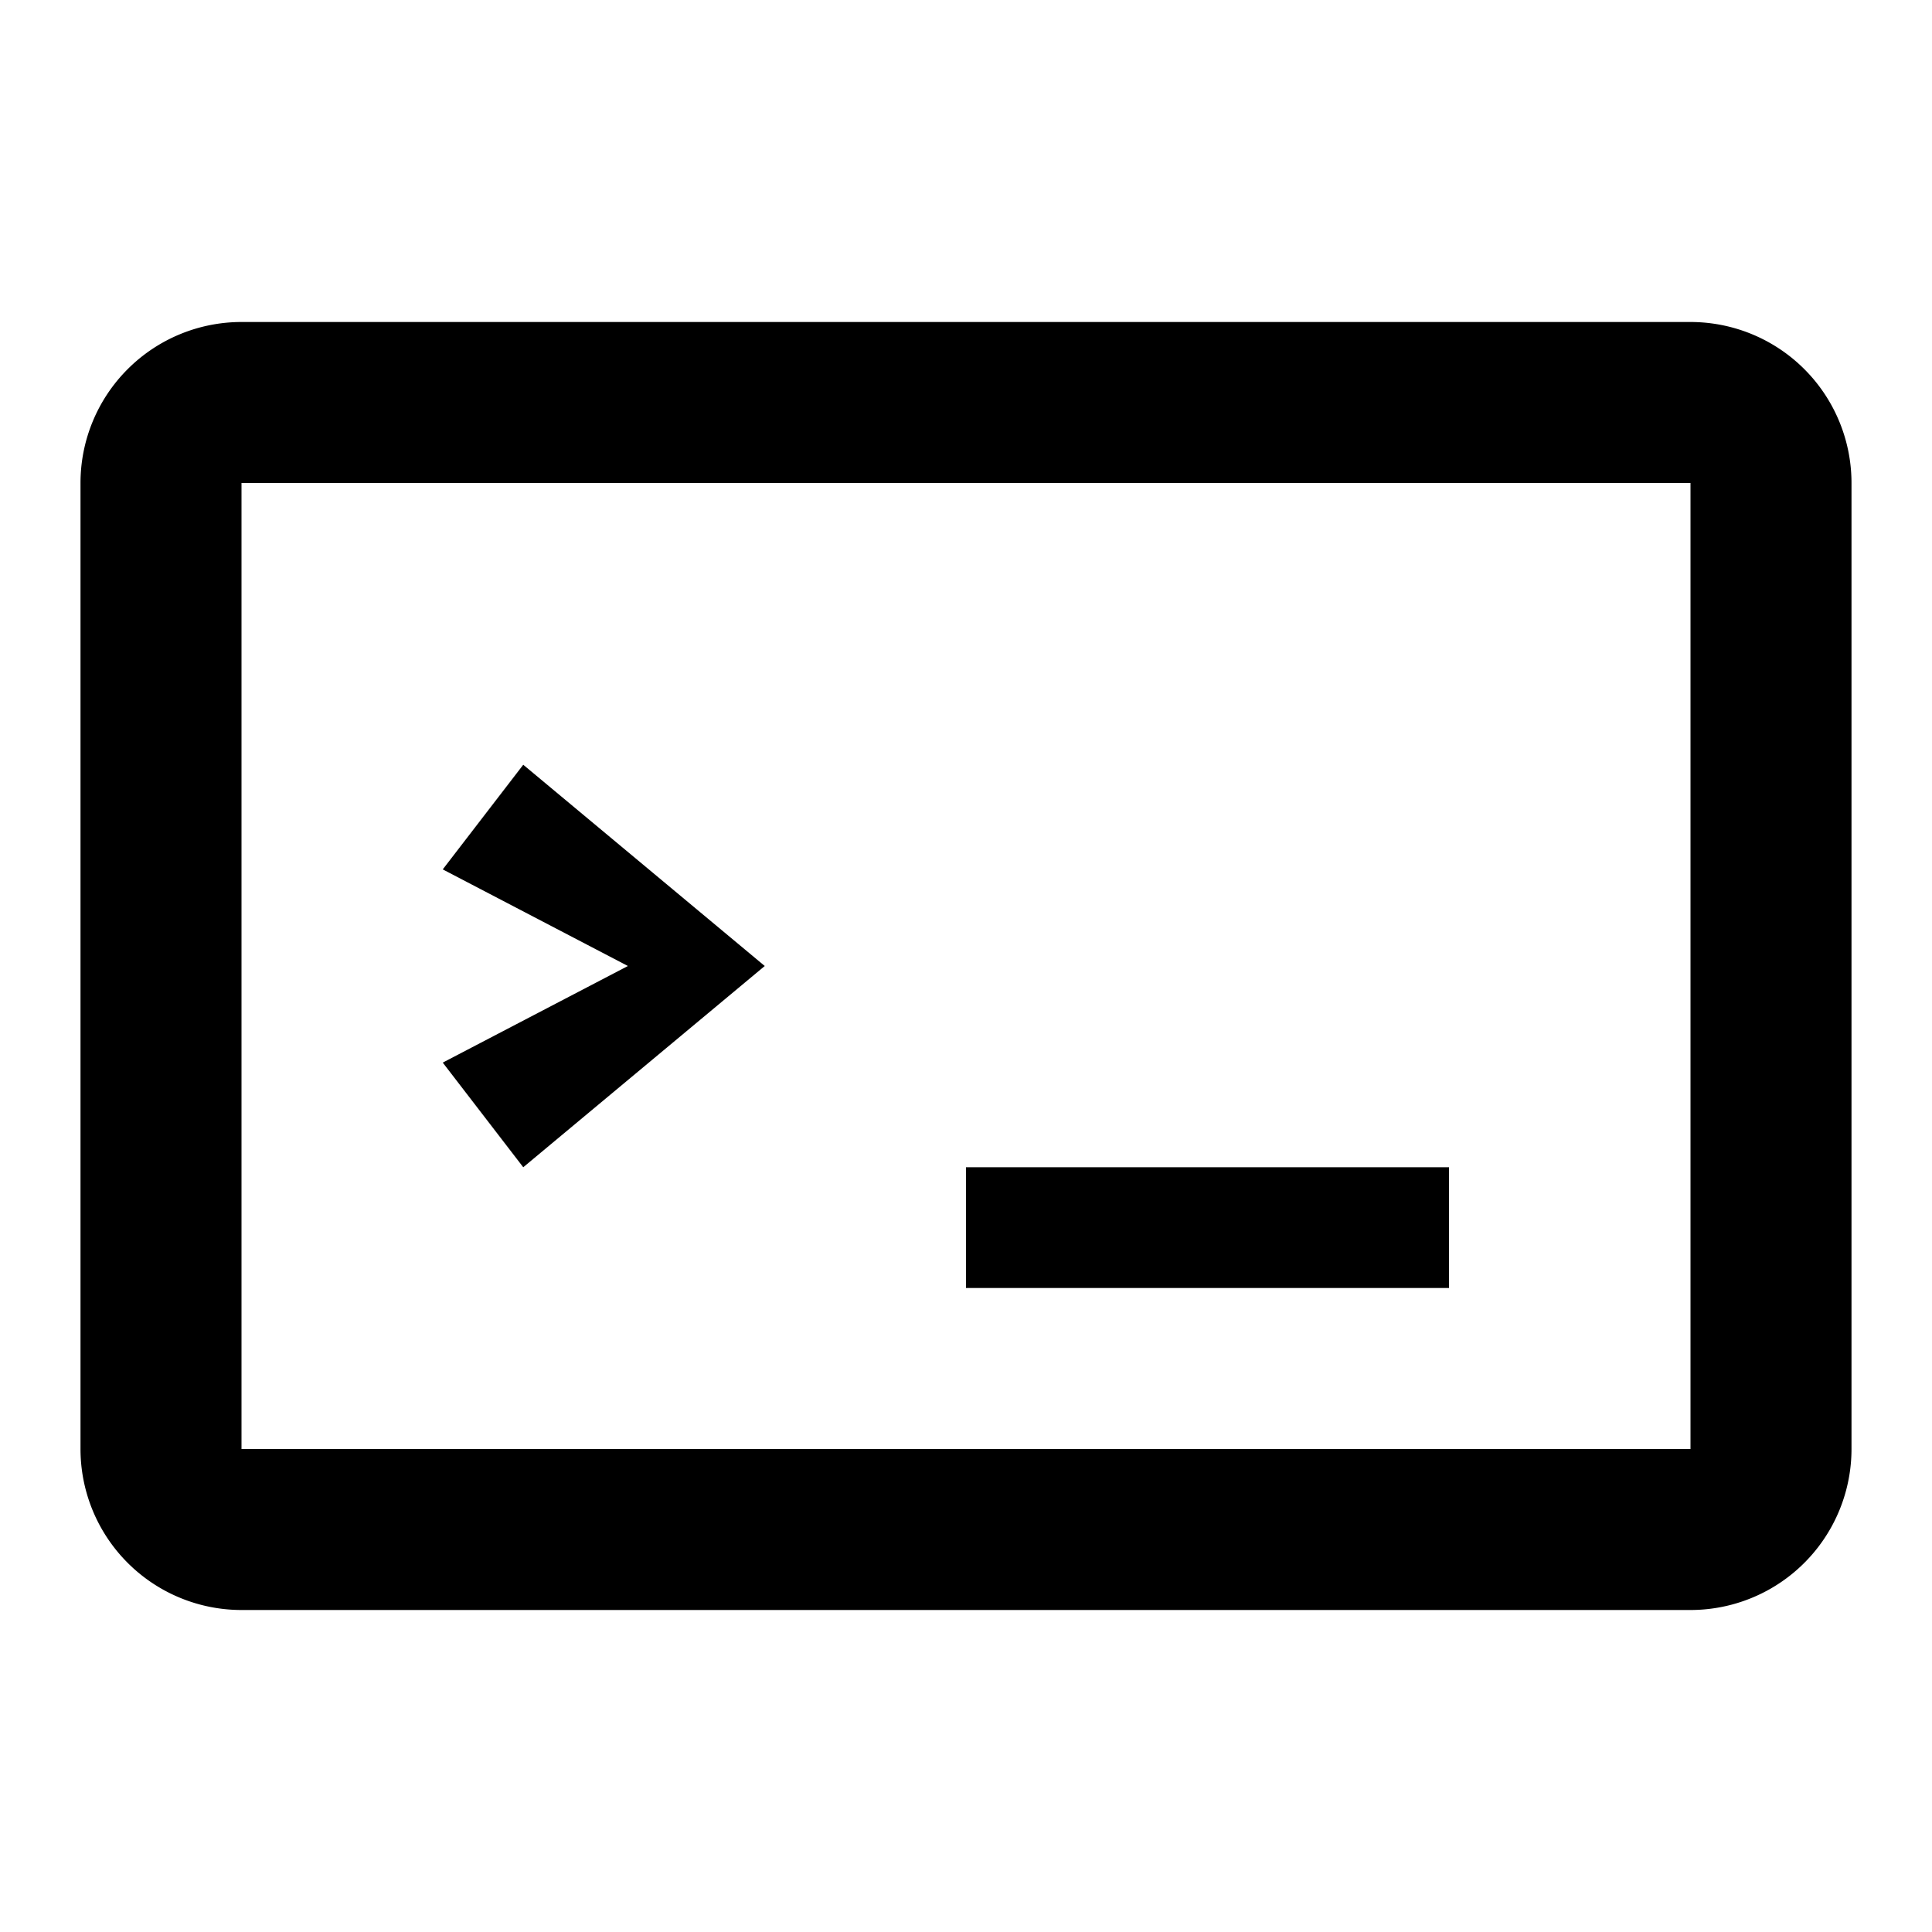 <svg viewBox="0 0 24 24" xmlns="http://www.w3.org/2000/svg" aria-hidden="true" role="img"><title>Scripting</title><g fill="currentColor"><path d="M3 4a2 2 0 0 0-2 2v12a2 2 0 0 0 2 2h18a2 2 0 0 0 2-2V6a2 2 0 0 0-2-2H3zm0 2h18v12H3V6z"/><path d="M6.5 9.5l3 2.5-3 2.5-1-1.3L7.8 12 5.5 10.8 6.5 9.5zm5.5 5h6v1.5h-6V14.5z"/></g></svg>